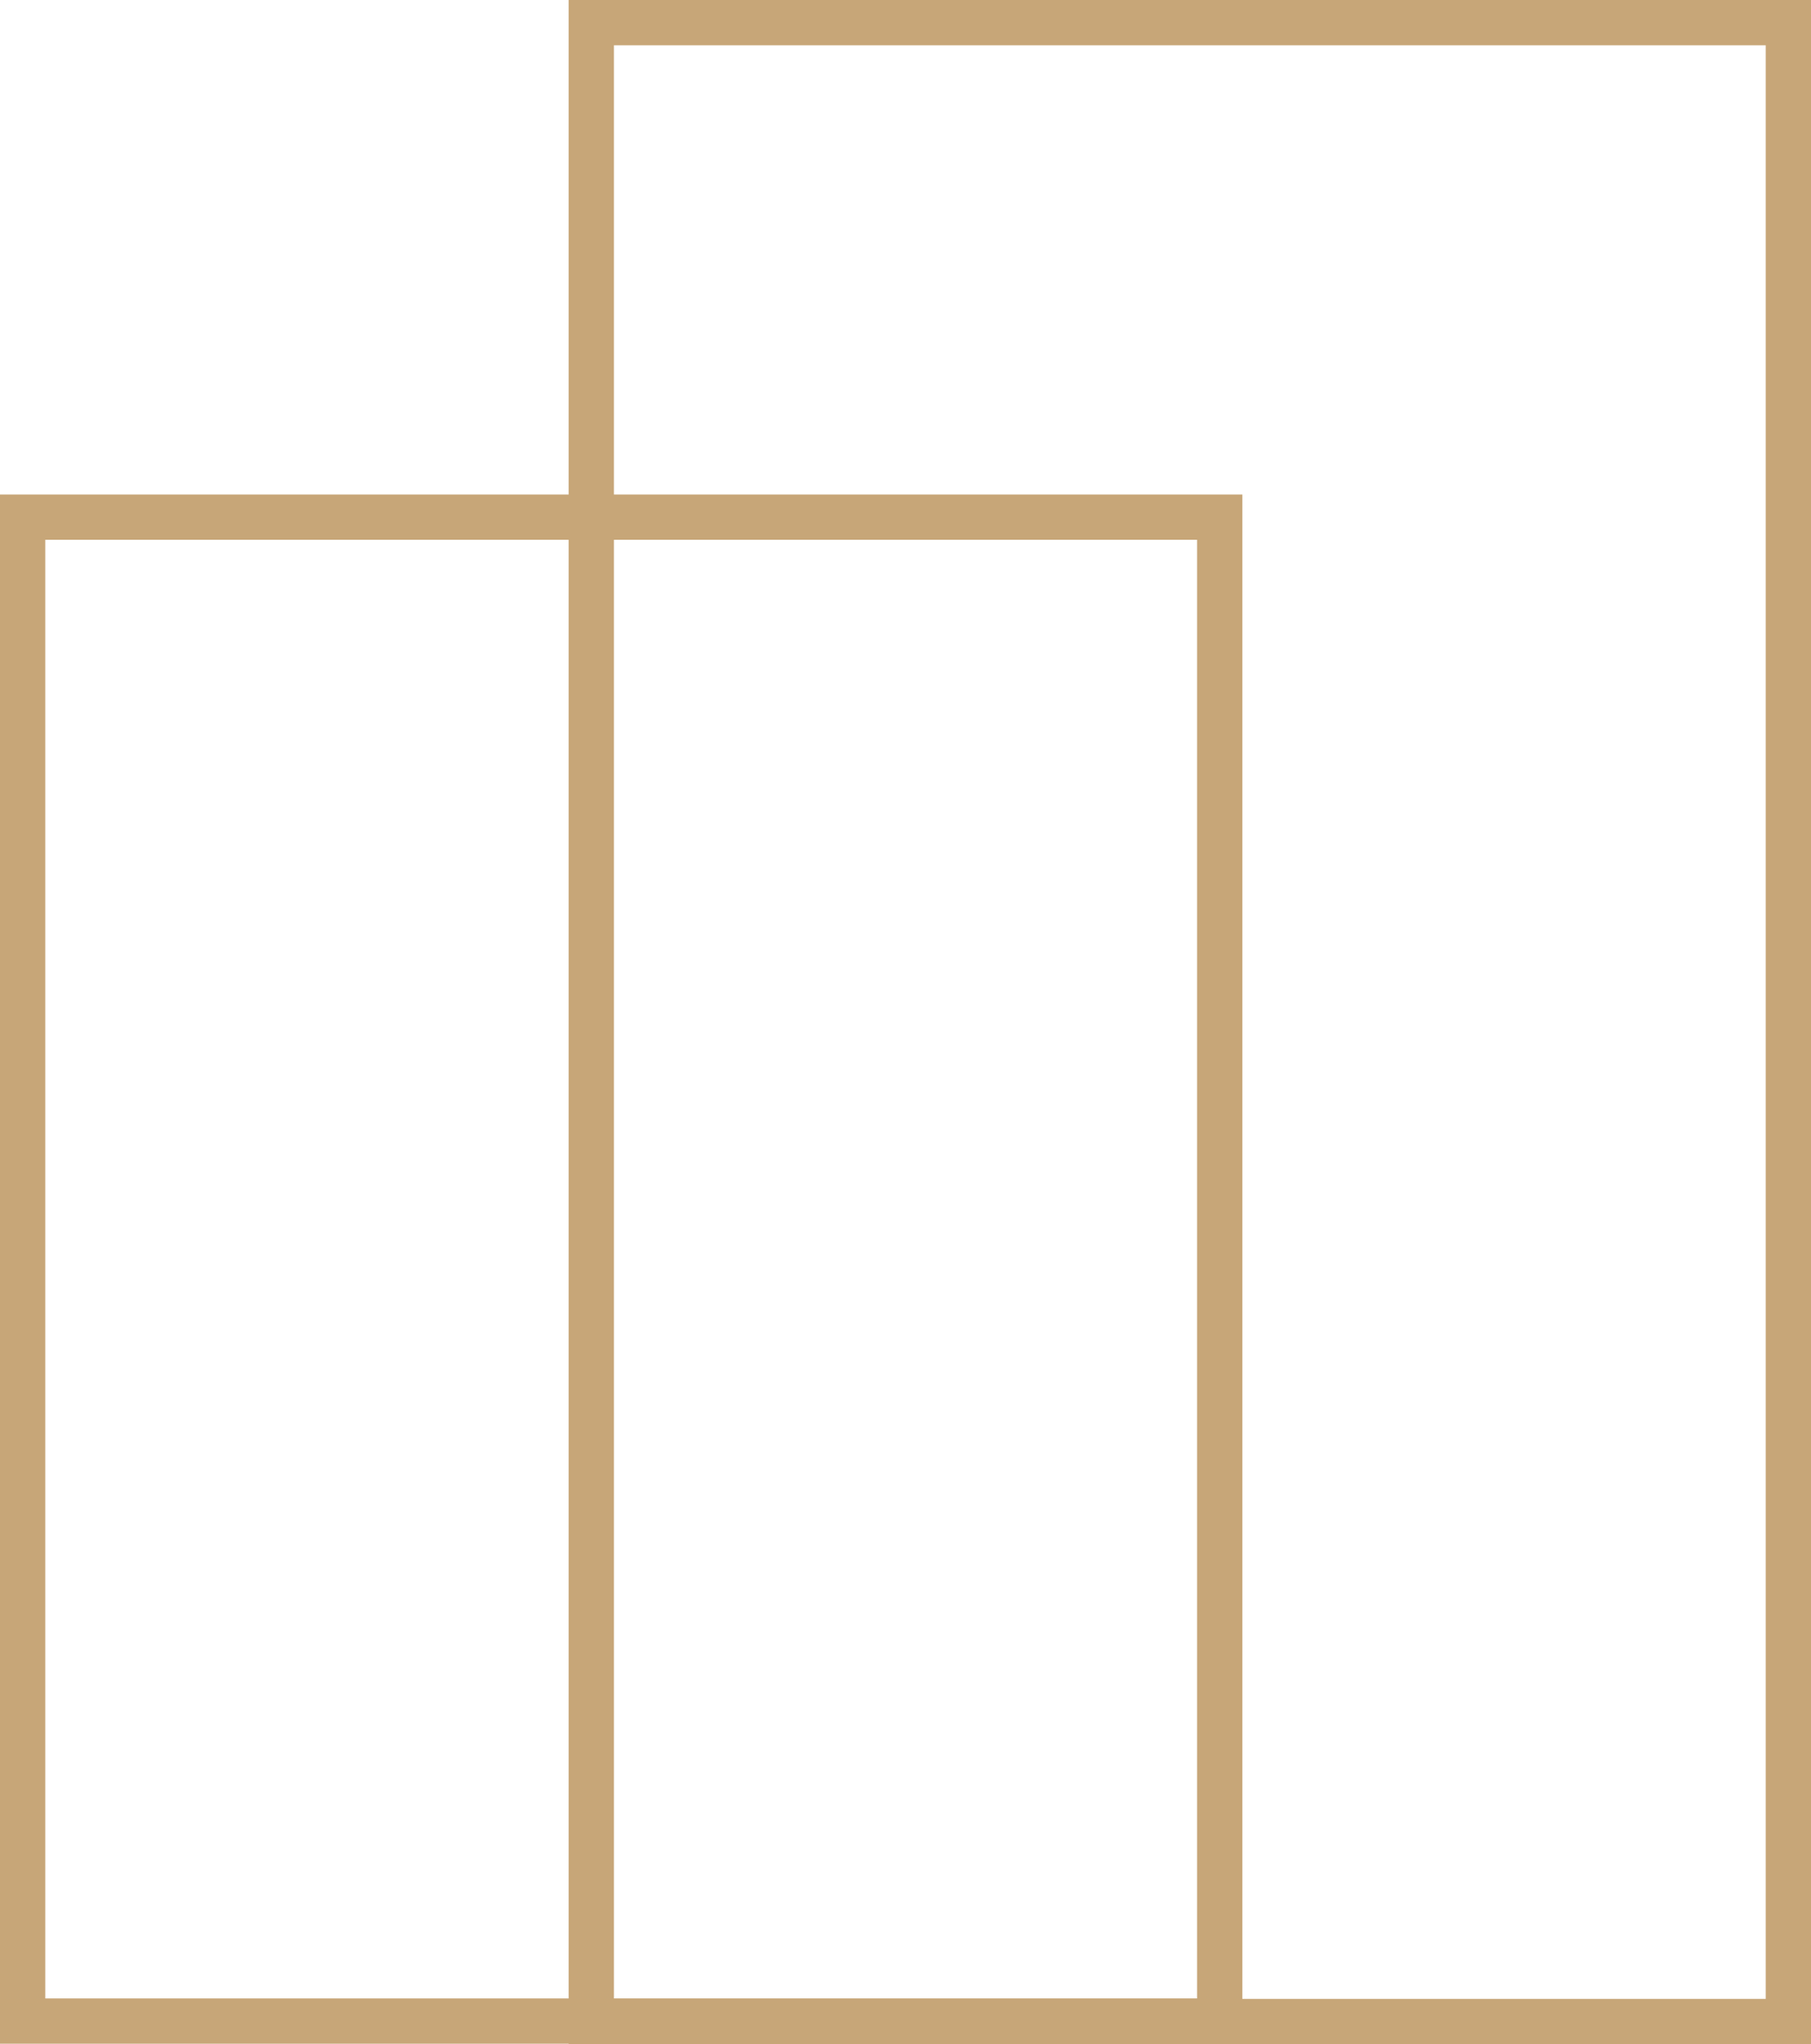 <?xml version="1.0" encoding="UTF-8"?>
<svg id="Layer_1" xmlns="http://www.w3.org/2000/svg" version="1.1" viewBox="0 0 40 45.14">
  <!-- Generator: Adobe Illustrator 29.6.1, SVG Export Plug-In . SVG Version: 2.1.1 Build 9)  -->
  <defs>
    <style>
      .st0 {
        fill: #c7a678;
      }
    </style>
  </defs>
  <path class="st0" d="M26.44,11.92v32.21H1V11.92h25.44M27.44,10.92H0v34.21h27.44V10.92h0Z"/>
  <path class="st0" d="M39,1v43.14H13.56V1h25.44M40,0H12.56v45.14h27.44V0h0Z"/>
</svg>